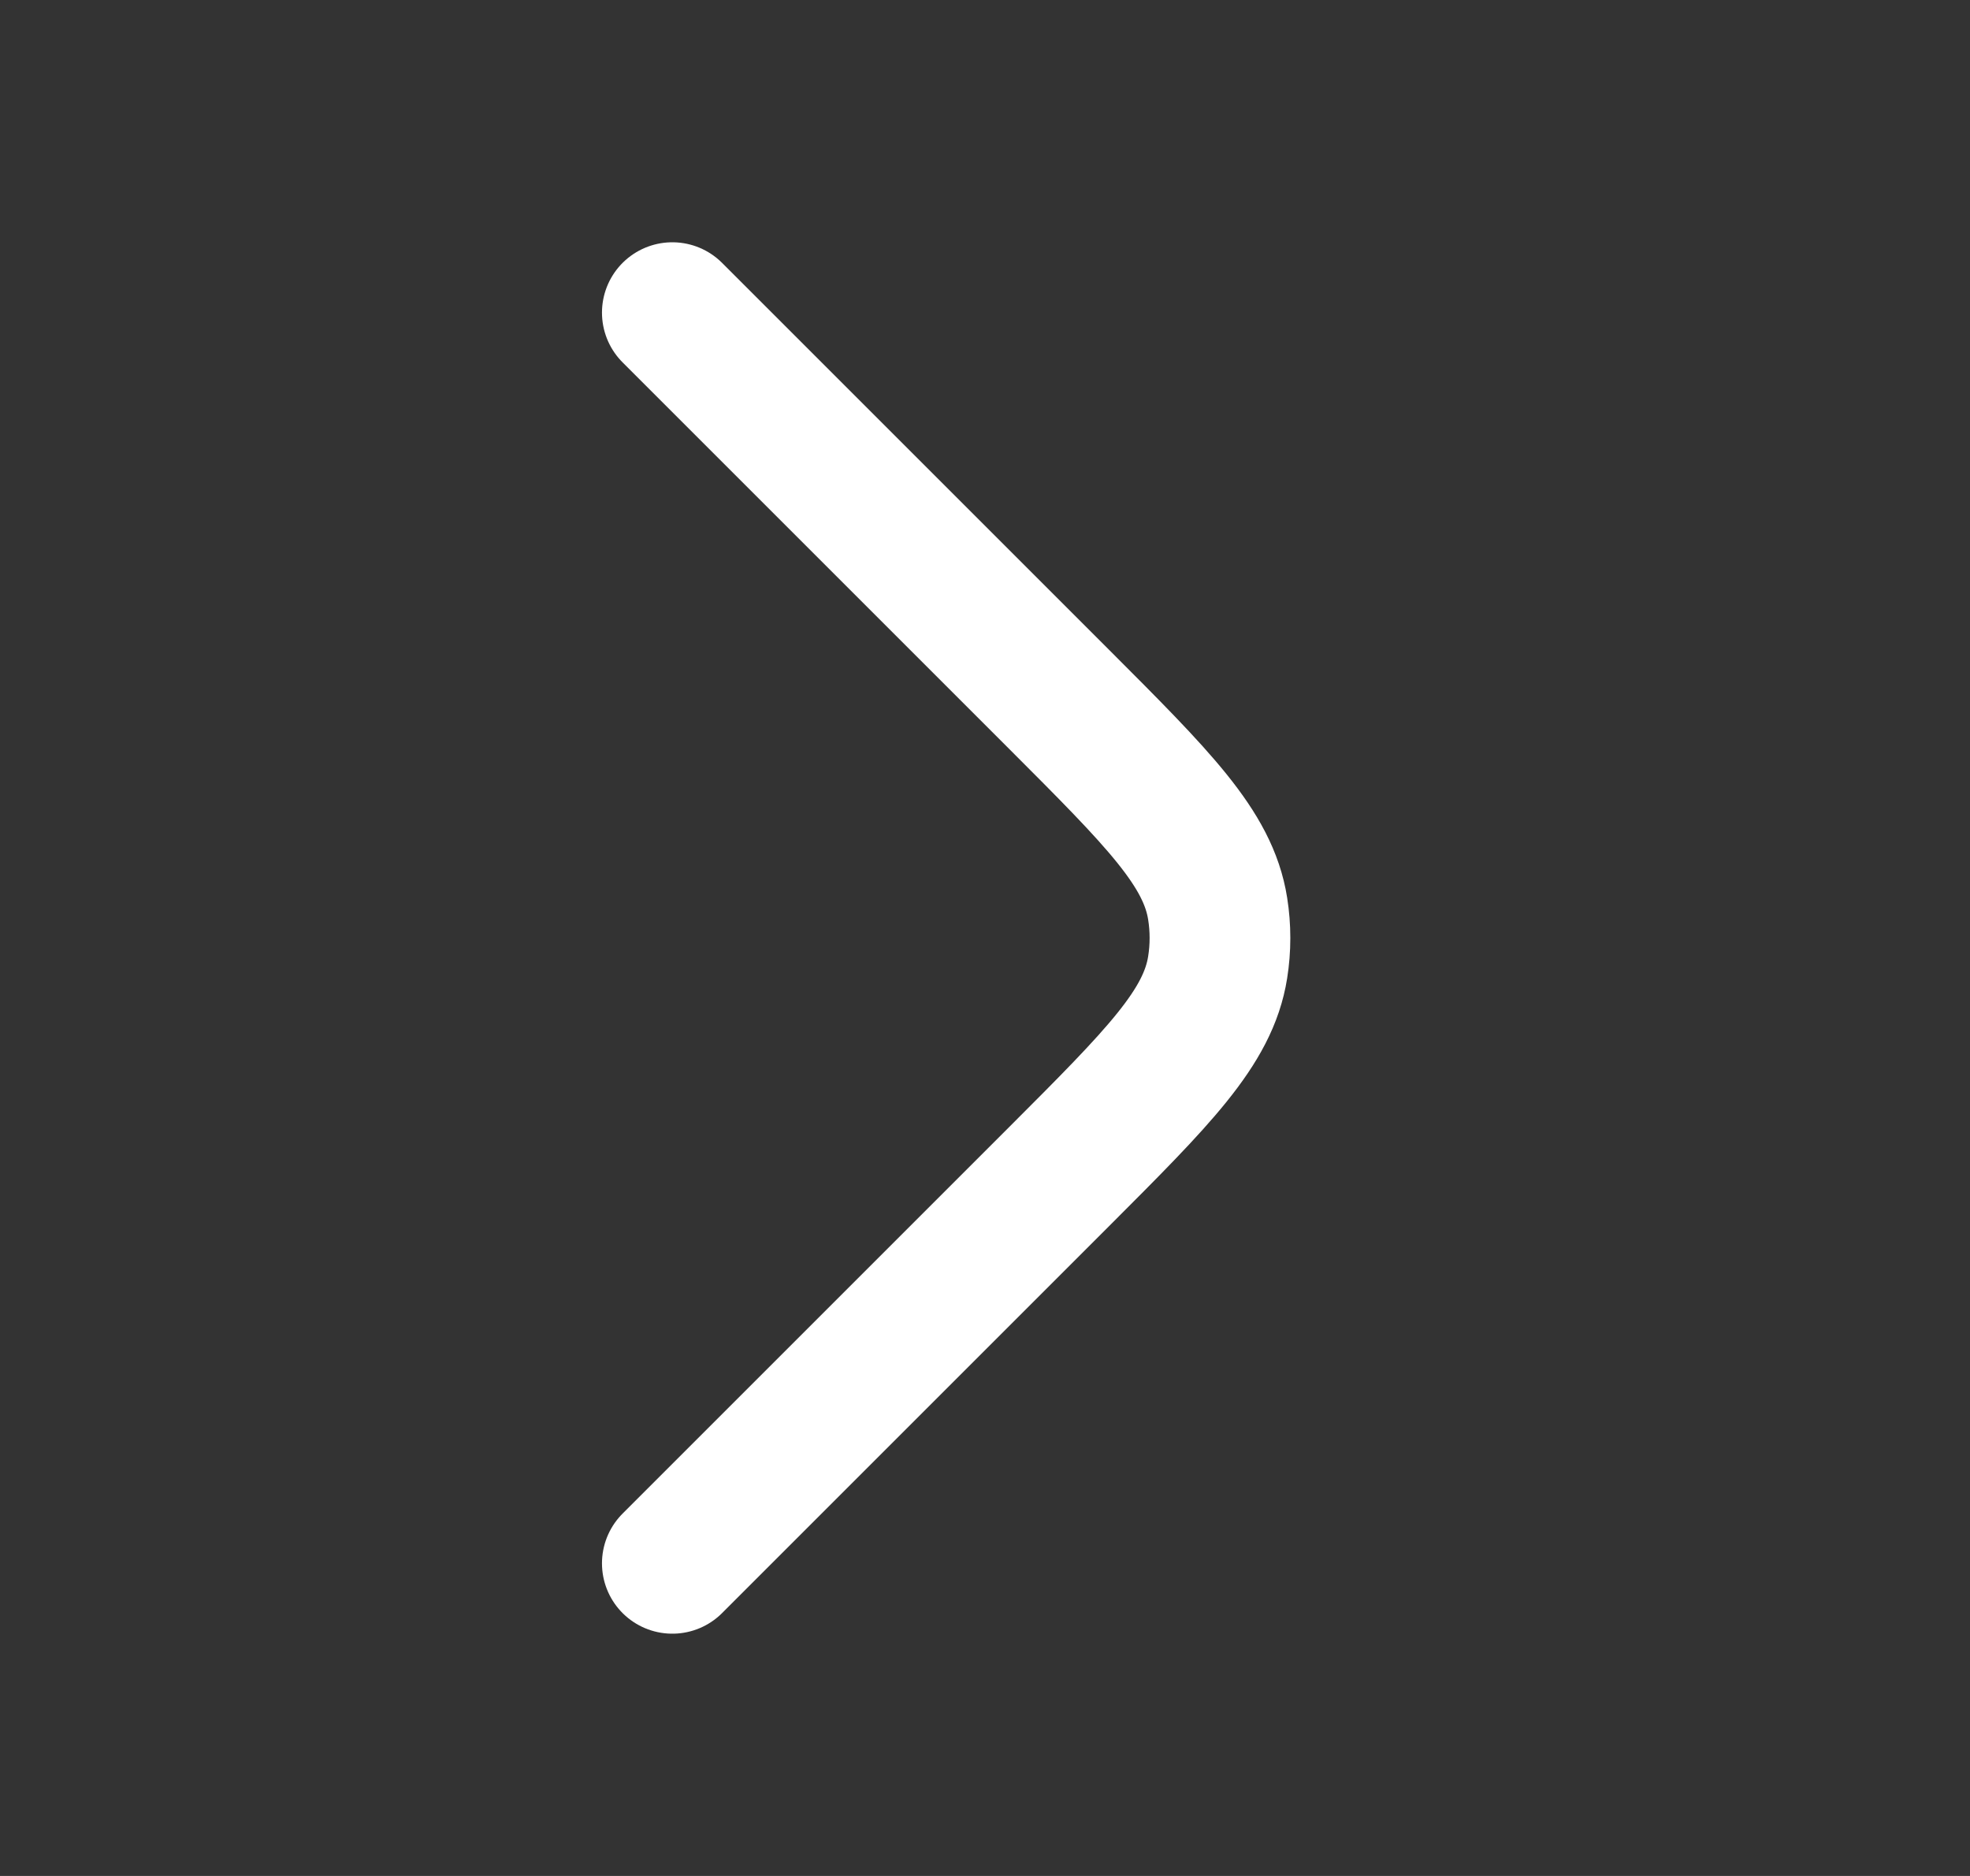 <svg width="21" height="20" viewBox="0 0 21 20" fill="none" xmlns="http://www.w3.org/2000/svg">
<rect x="0" y="0" width="21" height="20" fill="#333333" stroke="none"/>
<path d="M7.167 3.333L11.288 7.454C12.348 8.515 12.879 9.045 12.98 9.687C13.013 9.894 13.013 10.106 12.98 10.313C12.879 10.955 12.348 11.485 11.288 12.546L7.167 16.667" stroke="white" stroke-width="1.5" stroke-linecap="round" stroke-linejoin="round"/>
</svg>
